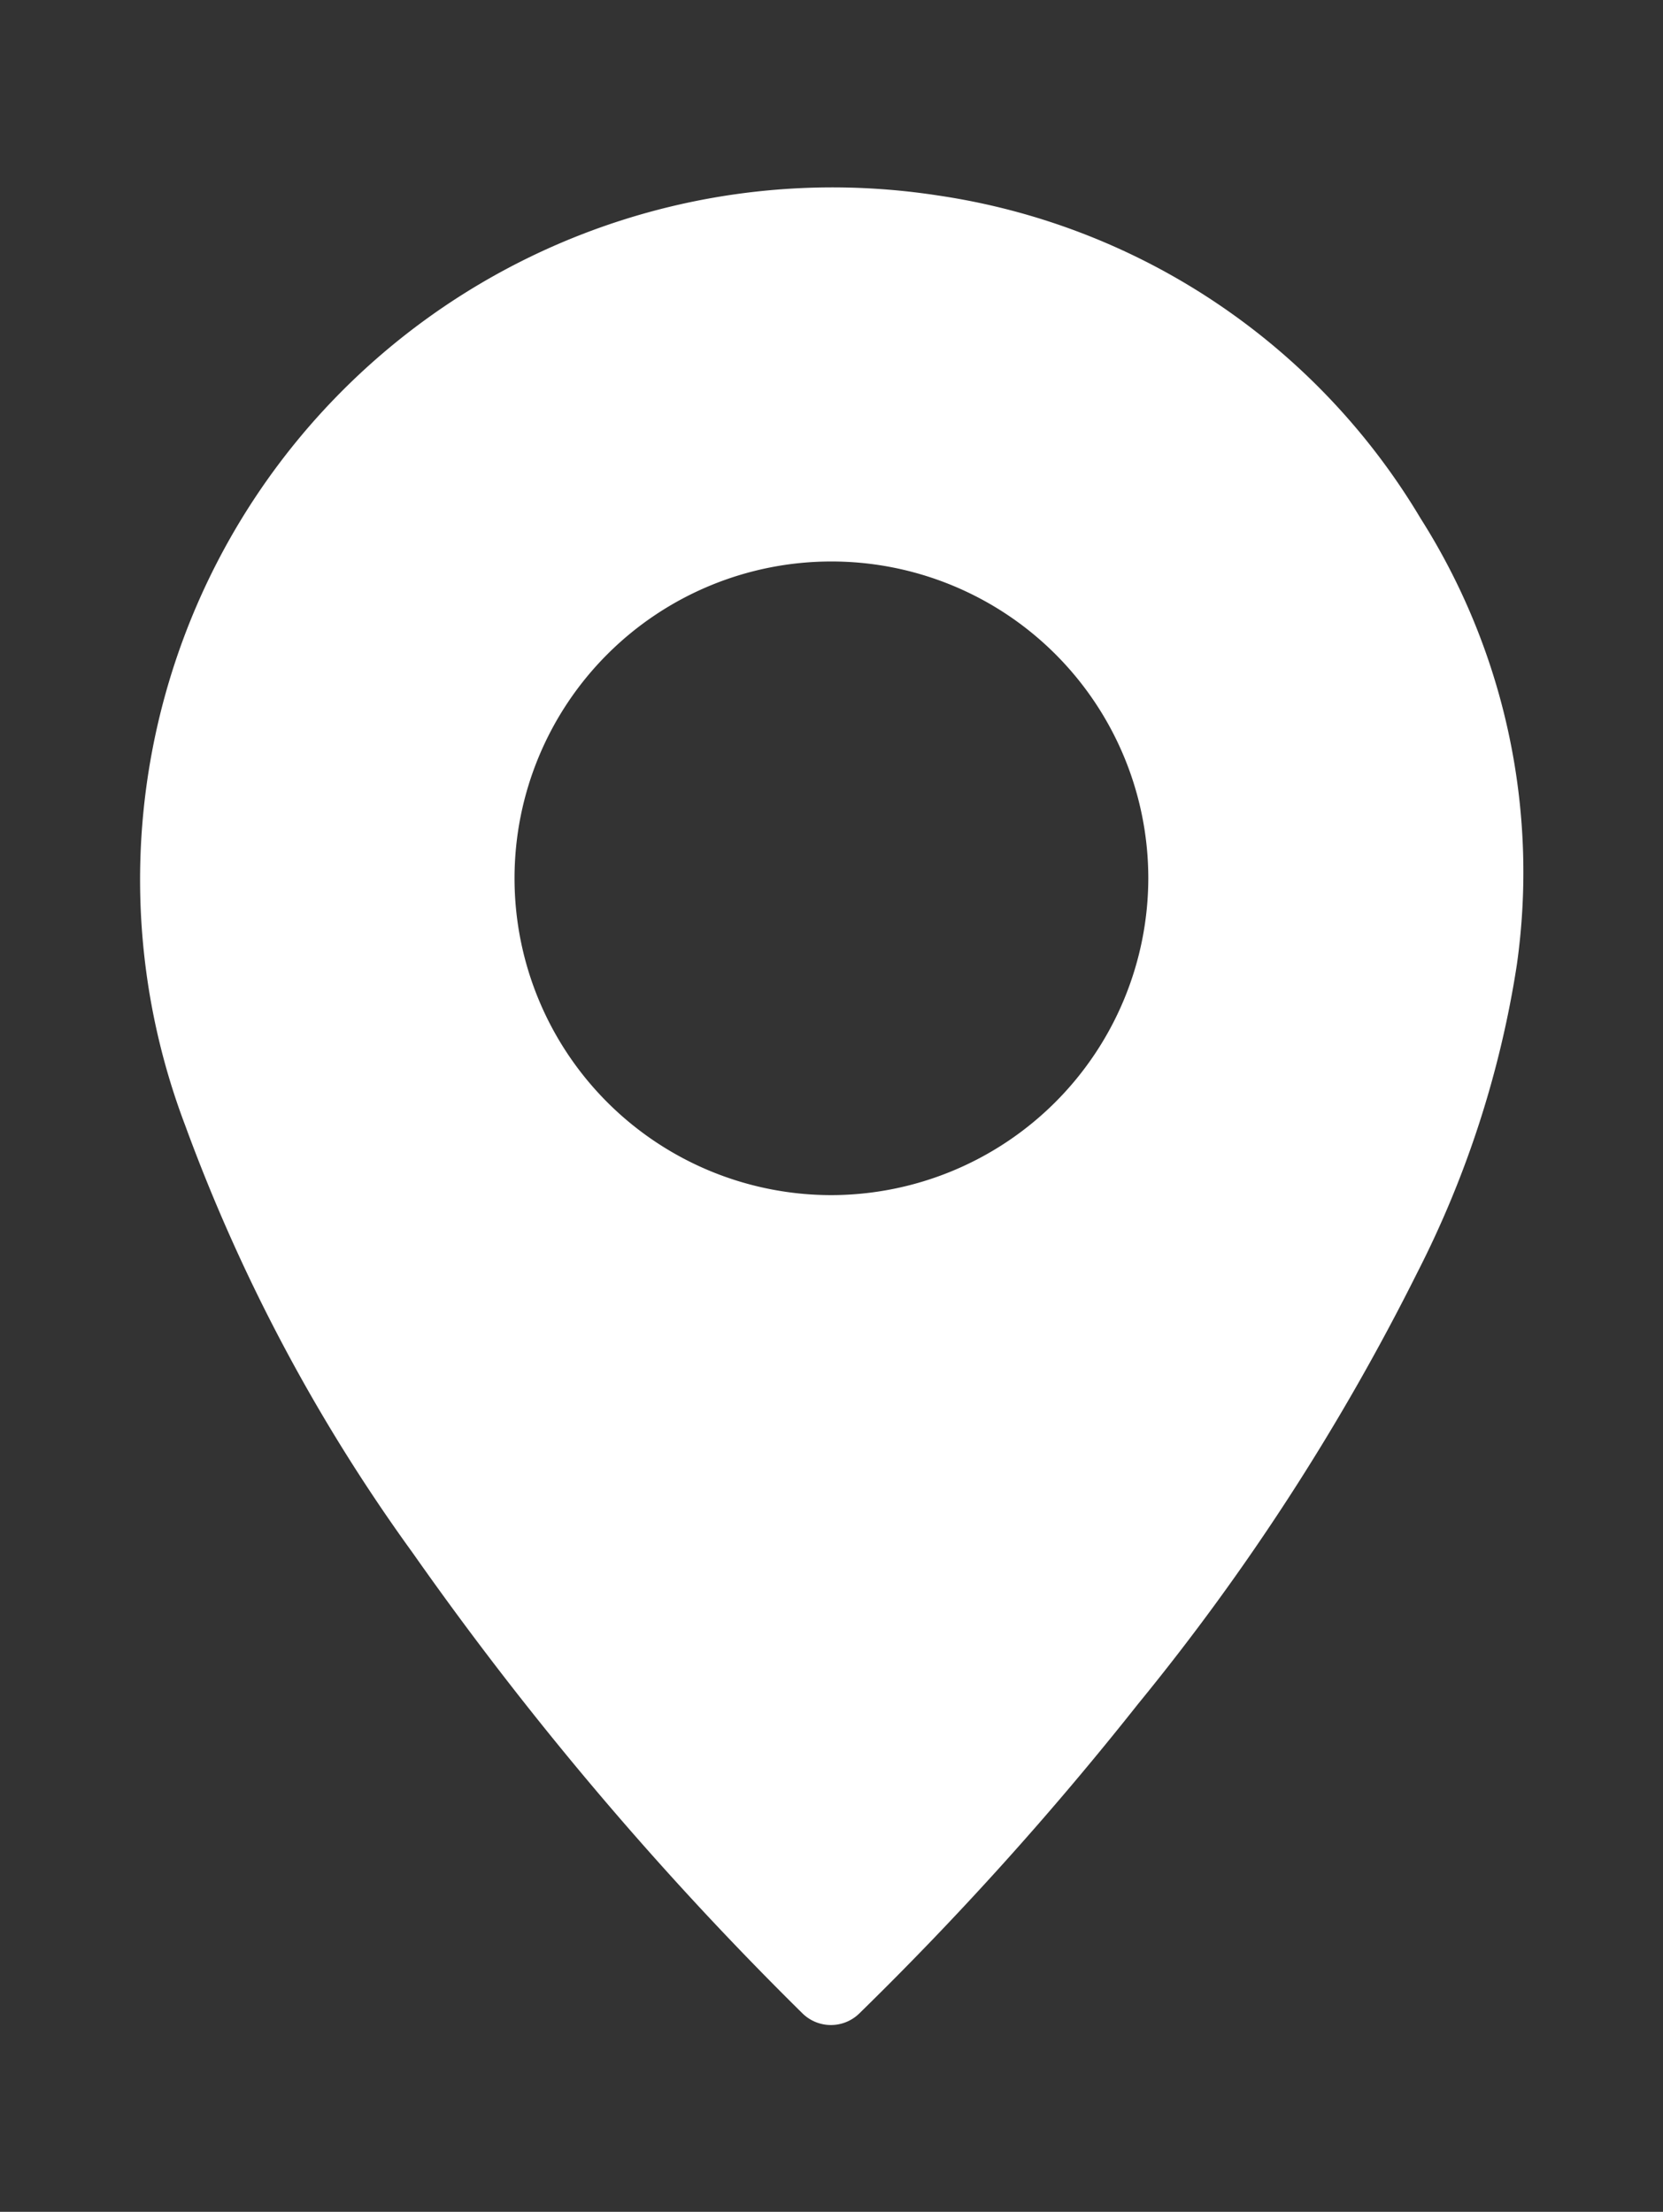 <svg xmlns="http://www.w3.org/2000/svg" xmlns:xlink="http://www.w3.org/1999/xlink" width="20" height="26.606" viewBox="0 0 20 26.606">
  <rect x="0" y="0" width="20" height="26.606" fill="#333333" stroke="none"/>
  <defs>
    <clipPath id="clip-path">
      <rect id="Rectangle_35" data-name="Rectangle 35" width="20" height="26.606" fill="none"/>
    </clipPath>
  </defs>
  <g id="Group_58" data-name="Group 58" transform="translate(-0.5)">
    <g id="Group_19" data-name="Group 19" transform="translate(0.5)" clip-path="url(#clip-path)">
      <path id="Path_16" data-name="Path 16" d="M12,18.254a27.859,27.859,0,0,0,3.356-5.184,12.221,12.221,0,0,0,1.2-3.707A7.943,7.943,0,0,0,15.4,3.994,8.134,8.134,0,0,0,9.585.106,8.327,8.327,0,0,0,.541,11.293a21.118,21.118,0,0,0,2.733,5.138,40.373,40.373,0,0,0,4.692,5.545l0,0a.488.488,0,0,0,.682,0A39.307,39.307,0,0,0,12,18.254M8.308,12.132a3.811,3.811,0,1,1,3.816-3.811,3.818,3.818,0,0,1-3.816,3.811" transform="translate(1.686 2.244)" fill="#fff"/>
    </g>
  </g>
</svg>
